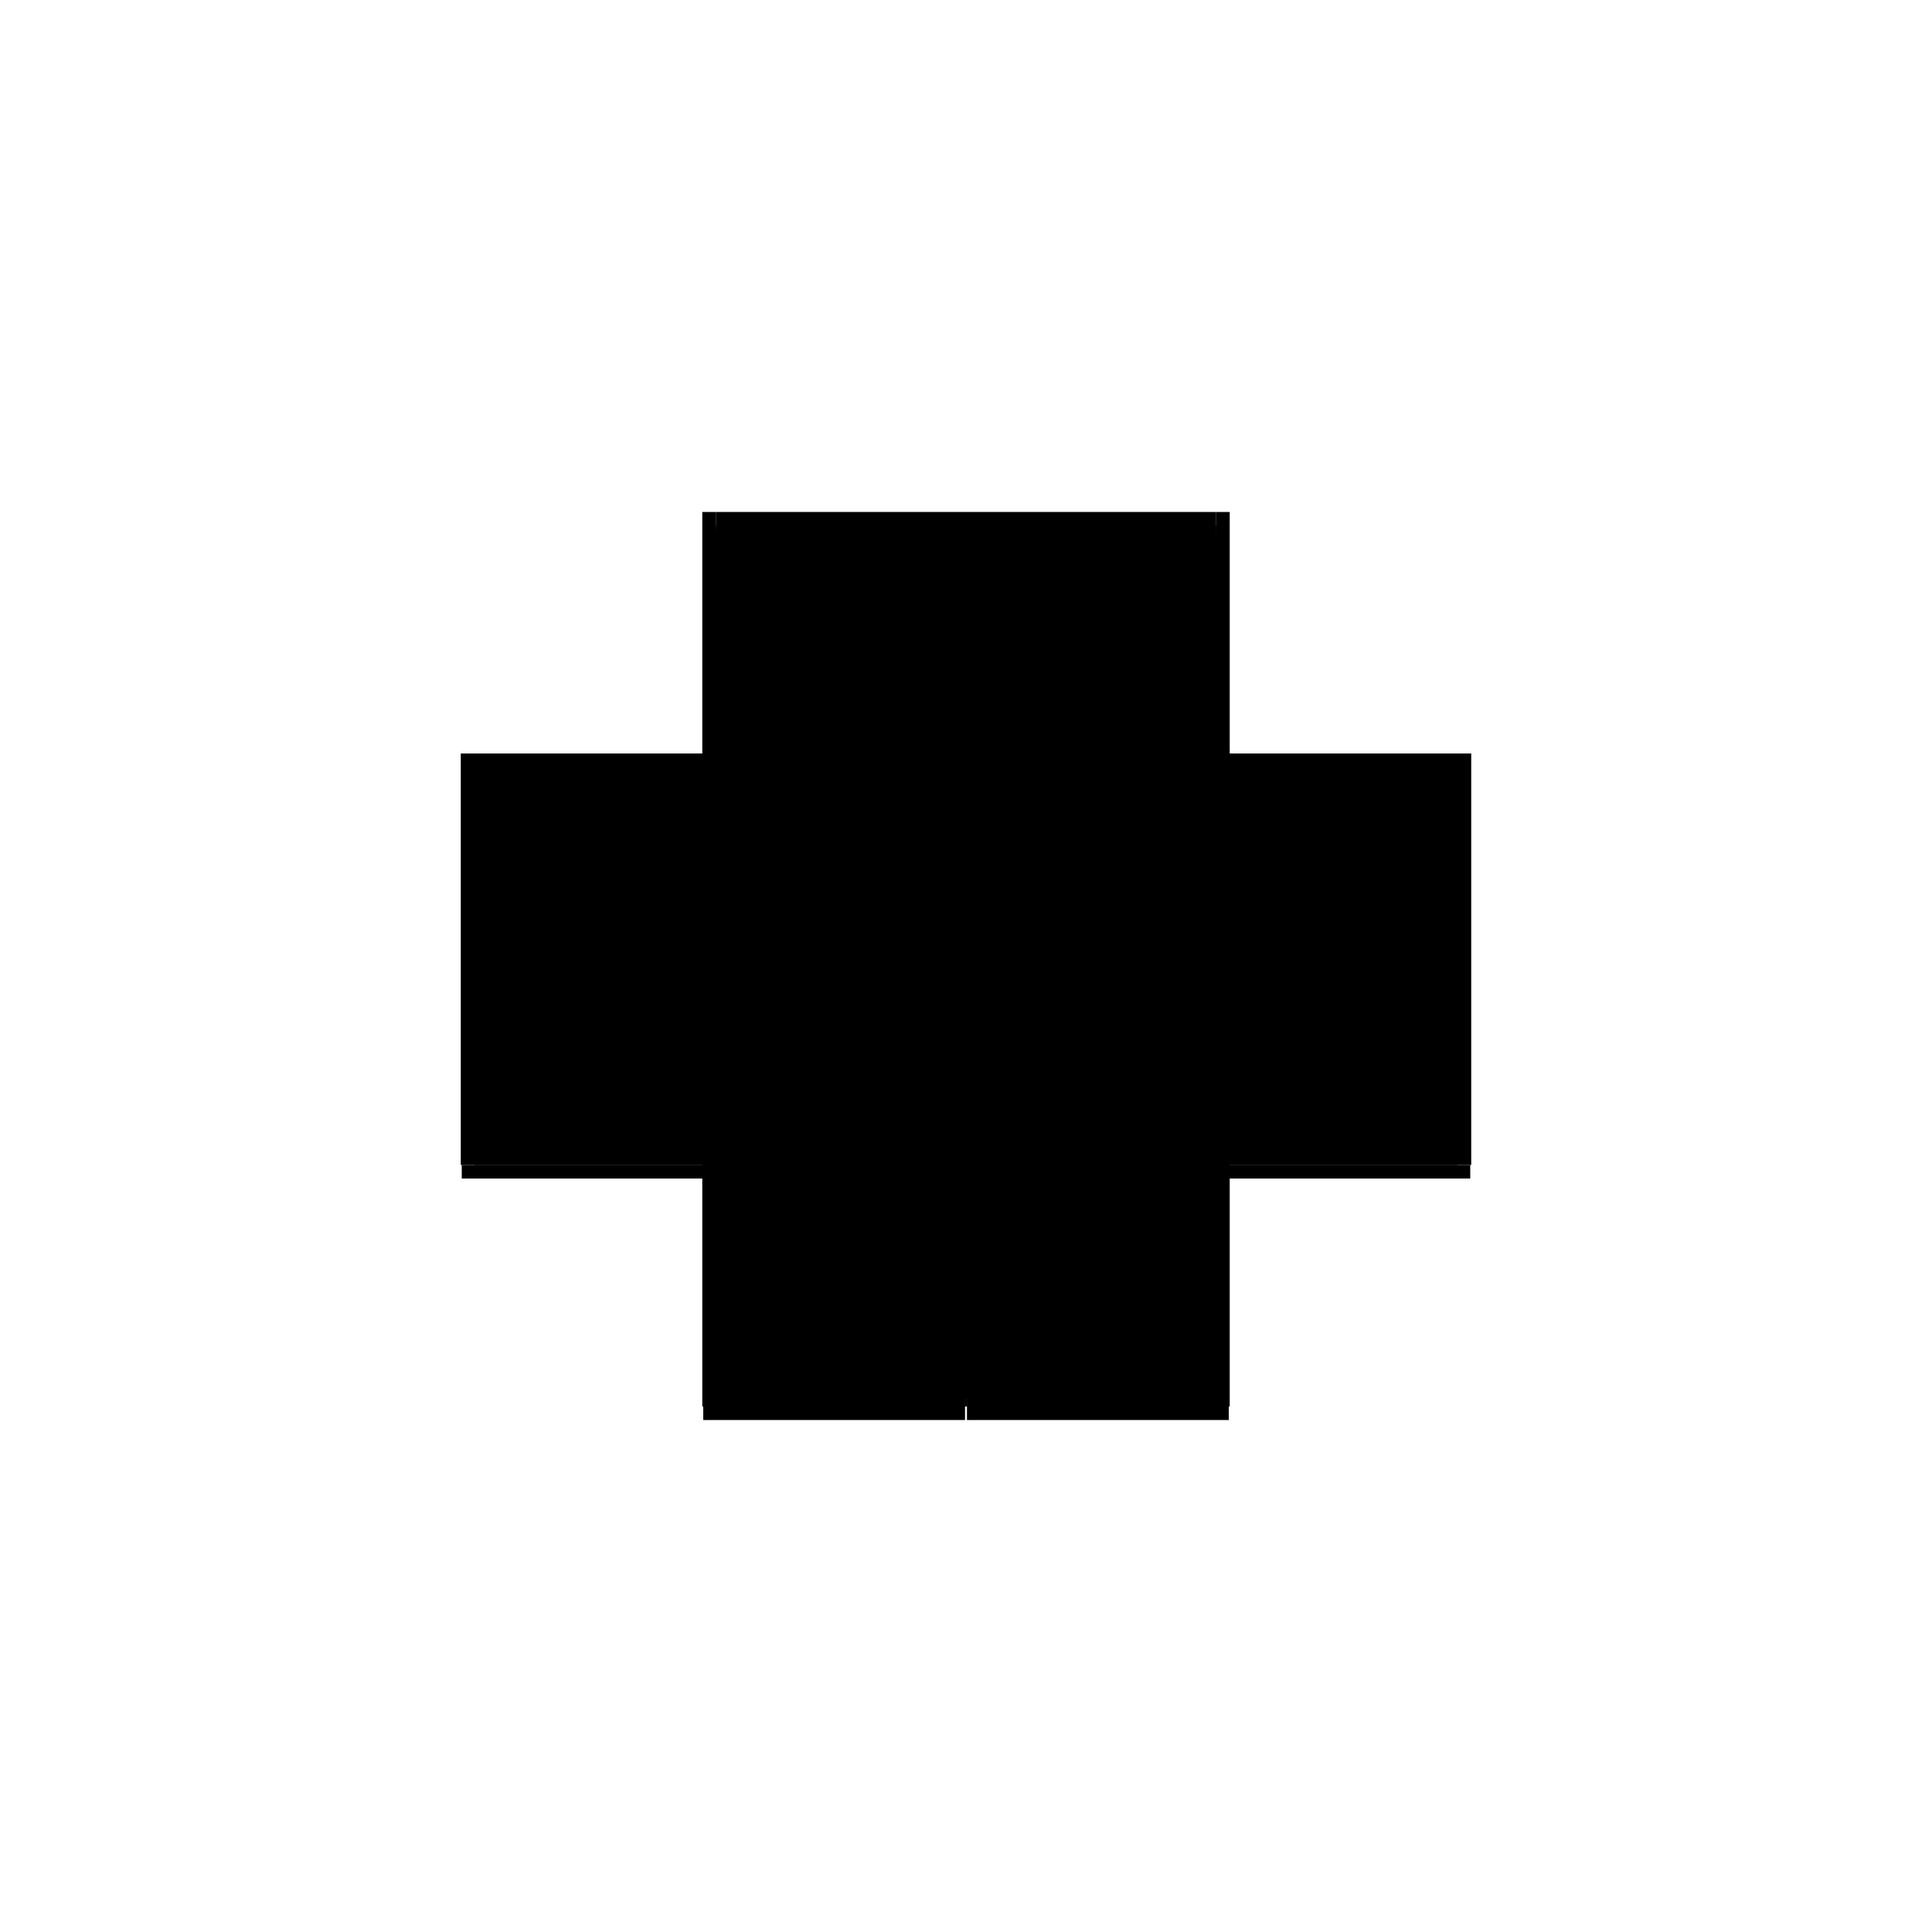 <?xml version="1.0" encoding="utf-8" ?>
<svg xmlns="http://www.w3.org/2000/svg" xmlns:ev="http://www.w3.org/2001/xml-events" xmlns:xlink="http://www.w3.org/1999/xlink" baseProfile="full" height="100%" version="1.1" viewBox="-1,-1,2,2" width="100%">
  <defs>
    <style type="text/css"><![CDATA[.vectorEffectClass {vector-effect: non-scaling-stroke;}]]></style>
  </defs>
  <line class="vectorEffectClass" fill="none" stroke="black" stroke-width="0.5" x1="-0.259" x2="0.259" y1="-0.22" y2="-0.22"/>
  <line class="vectorEffectClass" fill="none" stroke="black" stroke-width="0.5" x1="-0.273" x2="-0.273" y1="0.206" y2="-0.22"/>
  <line class="vectorEffectClass" fill="none" stroke="black" stroke-width="0.5" x1="0.273" x2="0.273" y1="0.206" y2="-0.22"/>
  <line class="vectorEffectClass" fill="none" stroke="black" stroke-width="0.5" x1="-0.259" x2="-0.259" y1="0.198" y2="-0.199"/>
  <line class="vectorEffectClass" fill="none" stroke="black" stroke-width="0.5" x1="0.259" x2="0.259" y1="0.198" y2="-0.199"/>
  <line class="vectorEffectClass" fill="none" stroke="black" stroke-width="0.5" x1="-0.272" x2="-0.001" y1="0.22" y2="0.22"/>
  <line class="vectorEffectClass" fill="none" stroke="black" stroke-width="0.5" x1="0.001" x2="0.272" y1="0.22" y2="0.22"/>
  <line class="vectorEffectClass" fill="none" stroke="black" stroke-width="0.5" x1="-0.259" x2="-0.001" y1="0.206" y2="0.206"/>
  <line class="vectorEffectClass" fill="none" stroke="black" stroke-width="0.5" x1="0.001" x2="0.259" y1="0.206" y2="0.206"/>
  <line class="vectorEffectClass" fill="none" stroke="black" stroke-width="0.5" x1="-0.272" x2="-0.272" y1="0.22" y2="0.206"/>
  <line class="vectorEffectClass" fill="none" stroke="black" stroke-width="0.5" x1="-0.001" x2="-0.001" y1="0.22" y2="0.206"/>
  <line class="vectorEffectClass" fill="none" stroke="black" stroke-width="0.5" x1="-0.273" x2="-0.259" y1="-0.22" y2="-0.22"/>
  <line class="vectorEffectClass" fill="none" stroke="black" stroke-width="0.5" x1="0.001" x2="0.001" y1="0.22" y2="0.206"/>
  <line class="vectorEffectClass" fill="none" stroke="black" stroke-width="0.5" x1="0.272" x2="0.272" y1="0.22" y2="0.206"/>
  <line class="vectorEffectClass" fill="none" stroke="black" stroke-width="0.5" x1="0.259" x2="0.273" y1="-0.22" y2="-0.22"/>
  <line class="vectorEffectClass" fill="none" stroke="black" stroke-width="0.5" x1="-0.259" x2="-0.259" y1="-0.206" y2="-0.22"/>
  <line class="vectorEffectClass" fill="none" stroke="black" stroke-width="0.5" x1="0.259" x2="0.259" y1="-0.206" y2="-0.22"/>
  <line class="vectorEffectClass" fill="none" stroke="black" stroke-width="0.5" x1="-0.272" x2="-0.259" y1="0.206" y2="0.206"/>
  <line class="vectorEffectClass" fill="none" stroke="black" stroke-width="0.5" x1="0.259" x2="0.272" y1="0.206" y2="0.206"/>
  <line class="vectorEffectClass" fill="none" stroke="black" stroke-width="0.5" x1="-0.259" x2="-0.259" y1="0.206" y2="0.198"/>
  <line class="vectorEffectClass" fill="none" stroke="black" stroke-width="0.5" x1="0.259" x2="0.259" y1="0.206" y2="0.198"/>
  <line class="vectorEffectClass" fill="none" stroke="black" stroke-width="0.5" x1="-0.259" x2="-0.259" y1="-0.199" y2="-0.206"/>
  <line class="vectorEffectClass" fill="none" stroke="black" stroke-width="0.5" x1="0.259" x2="0.259" y1="-0.199" y2="-0.206"/>
  <line class="vectorEffectClass" fill="none" stroke="black" stroke-width="0.5" x1="-0.001" x2="0.001" y1="0.206" y2="0.206"/>
  <line class="vectorEffectClass" fill="none" stroke="black" stroke-width="0.5" x1="-0.273" x2="-0.272" y1="0.206" y2="0.206"/>
  <line class="vectorEffectClass" fill="none" stroke="black" stroke-width="0.5" x1="0.272" x2="0.273" y1="0.206" y2="0.206"/>
  <line class="vectorEffectClass" fill="none" stroke="black" stroke-dasharray="5.0 5.0" stroke-width="0.5" x1="-0.259" x2="0.259" y1="-0.206" y2="-0.206"/>
  <line class="vectorEffectClass" fill="none" stroke="black" stroke-dasharray="5.0 5.0" stroke-width="0.5" x1="-0.259" x2="0.259" y1="-0.199" y2="-0.199"/>
  <line class="vectorEffectClass" fill="none" stroke="black" stroke-dasharray="5.0 5.0" stroke-width="0.5" x1="-0.259" x2="0.259" y1="0.198" y2="0.198"/>
  <line class="vectorEffectClass" fill="none" stroke="black" stroke-dasharray="5.0 5.0" stroke-width="0.5" x1="0.259" x2="0.266" y1="-0.206" y2="-0.206"/>
  <line class="vectorEffectClass" fill="none" stroke="black" stroke-dasharray="5.0 5.0" stroke-width="0.5" x1="0.259" x2="0.266" y1="-0.199" y2="-0.199"/>
  <line class="vectorEffectClass" fill="none" stroke="black" stroke-dasharray="5.0 5.0" stroke-width="0.5" x1="-0.266" x2="-0.259" y1="-0.206" y2="-0.206"/>
  <line class="vectorEffectClass" fill="none" stroke="black" stroke-dasharray="5.0 5.0" stroke-width="0.5" x1="-0.266" x2="-0.259" y1="-0.199" y2="-0.199"/>
  <line class="vectorEffectClass" fill="none" stroke="black" stroke-dasharray="5.0 5.0" stroke-width="0.5" x1="-0.266" x2="-0.266" y1="-0.199" y2="-0.206"/>
  <line class="vectorEffectClass" fill="none" stroke="black" stroke-dasharray="5.0 5.0" stroke-width="0.5" x1="0.266" x2="0.266" y1="-0.199" y2="-0.206"/>
</svg>
